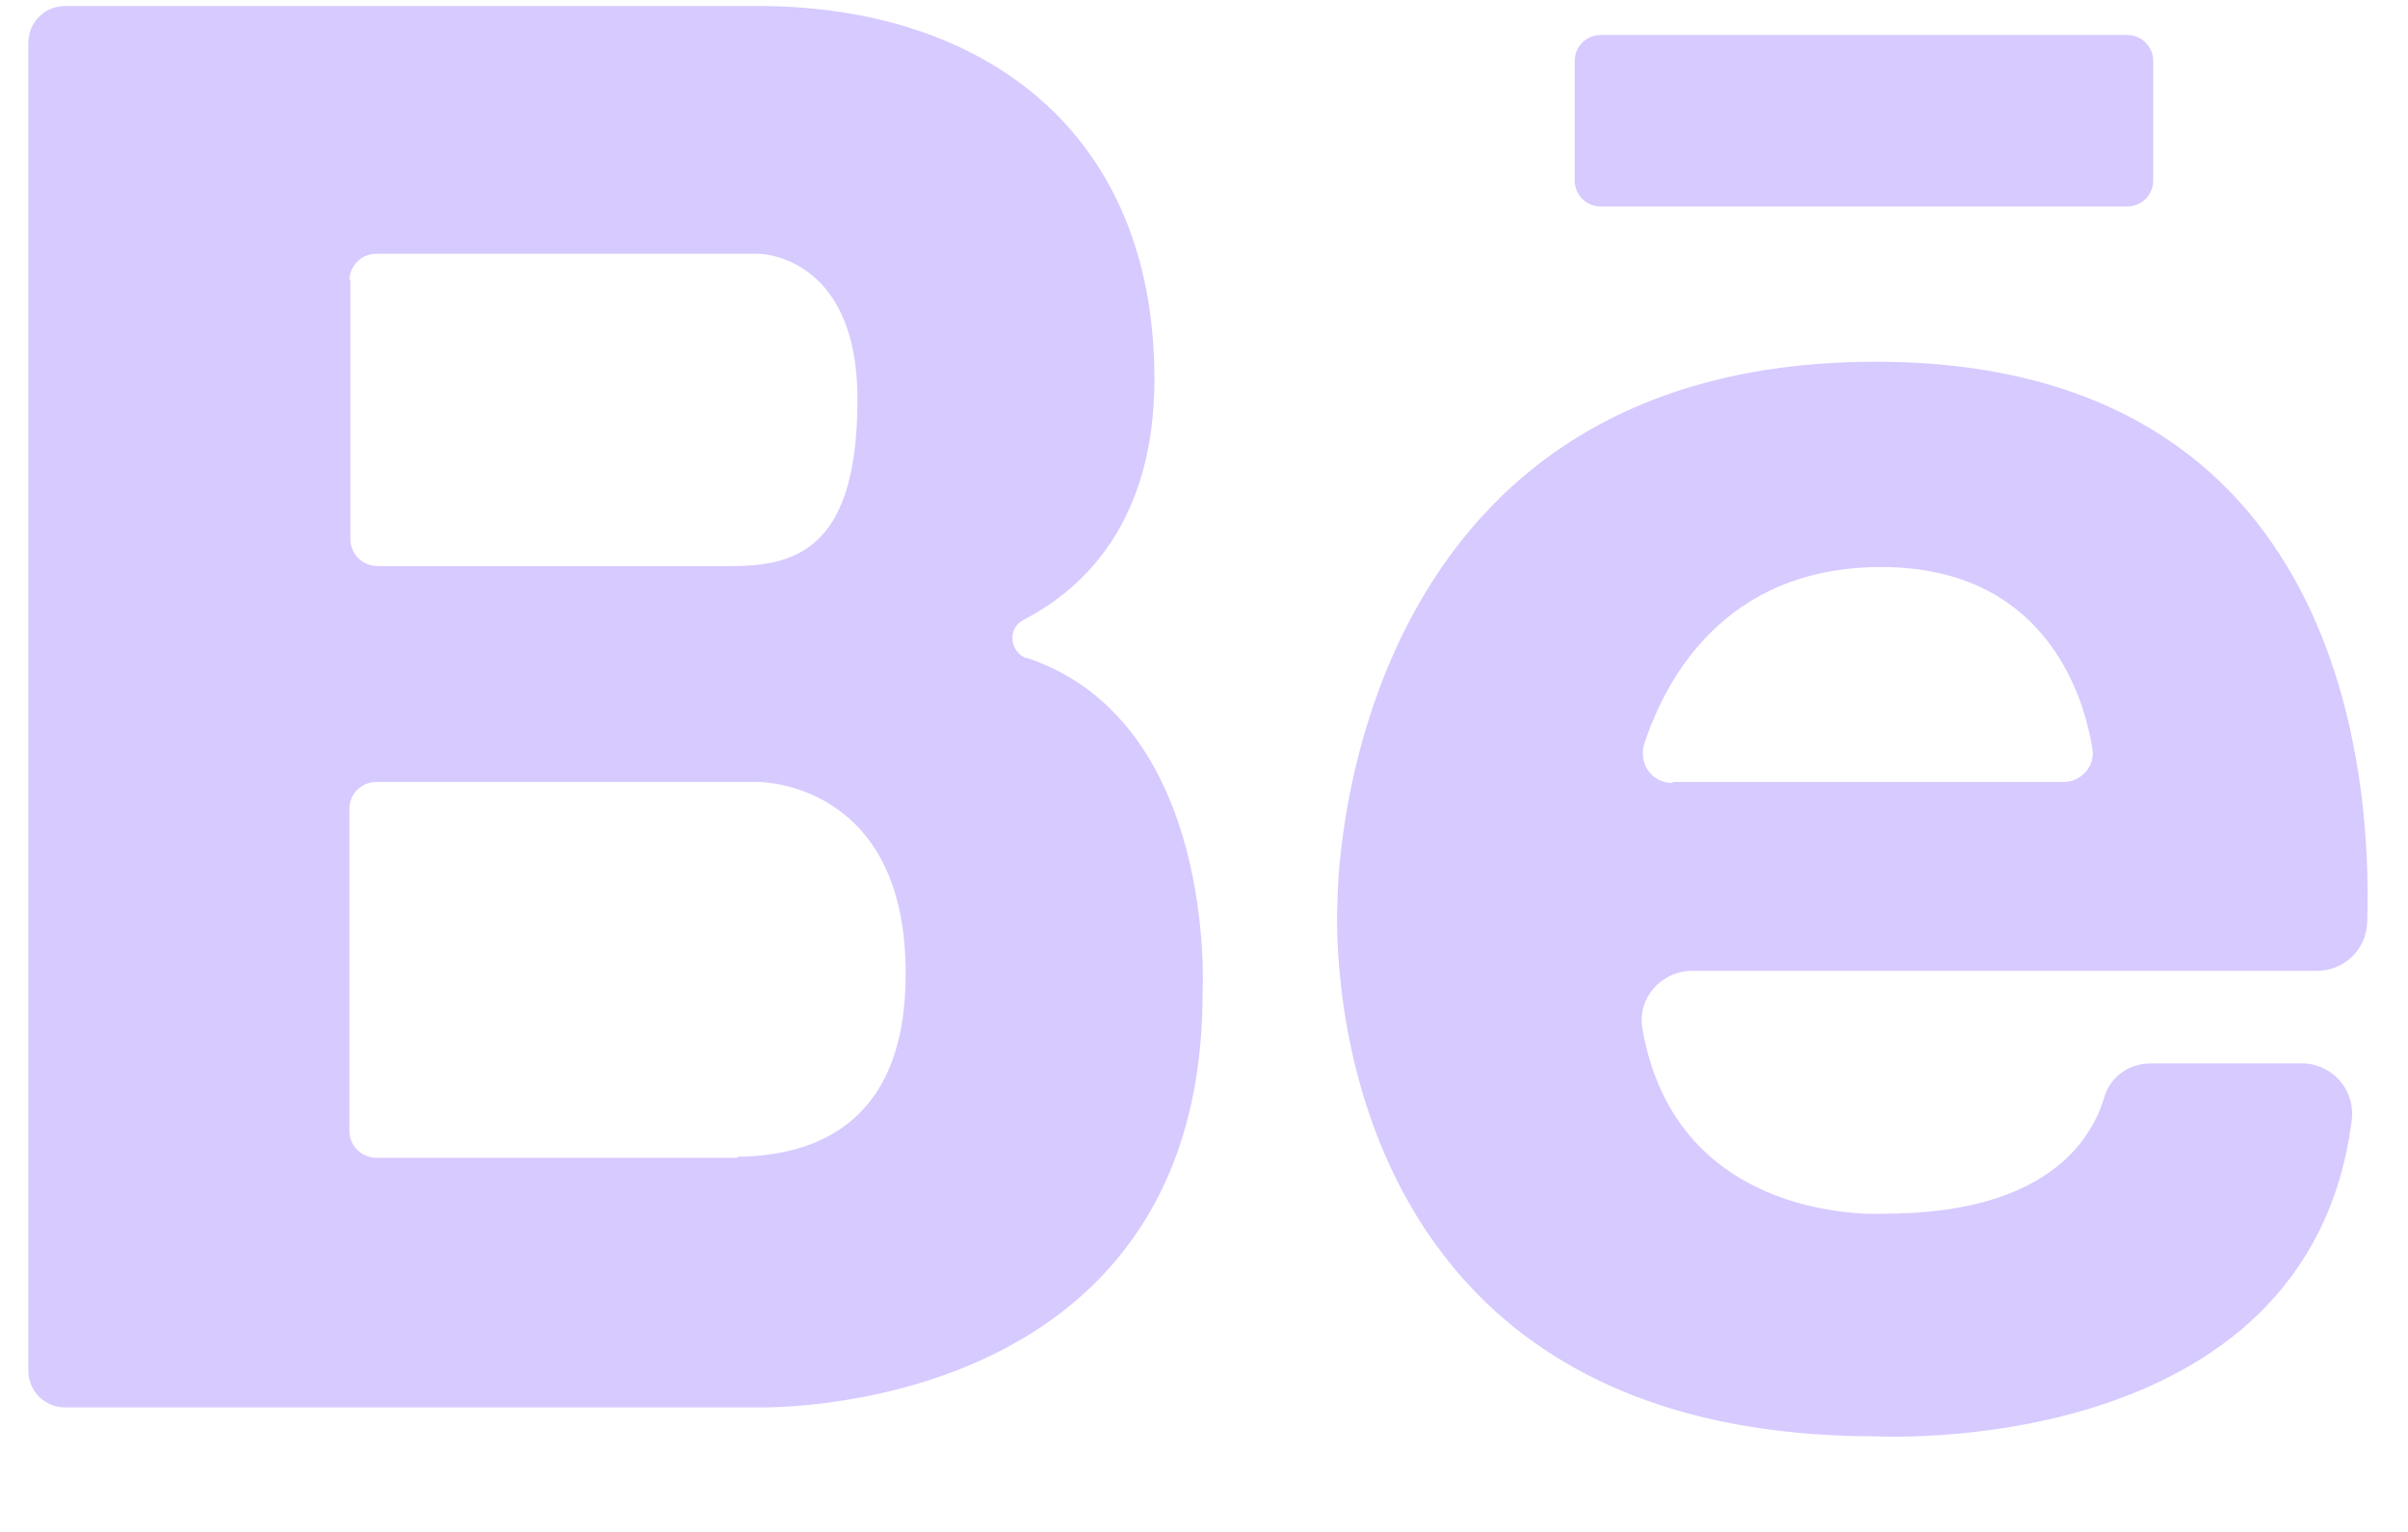 <svg width="22" height="14" viewBox="0 0 22 14" fill="none" xmlns="http://www.w3.org/2000/svg">
<path d="M17.135 3.306C12.22 3.306 12.22 8.203 12.22 8.229C12.22 8.229 11.886 13.126 17.135 13.126C17.135 13.126 21.09 13.355 21.486 10.237C21.521 9.964 21.31 9.718 21.028 9.718H19.654C19.452 9.718 19.275 9.841 19.223 10.035C19.099 10.44 18.677 11.092 17.214 11.092C17.214 11.092 15.312 11.215 15.004 9.392C14.96 9.119 15.18 8.872 15.462 8.872H21.169C21.416 8.872 21.618 8.678 21.627 8.432C21.671 7.119 21.433 3.306 17.135 3.306ZM15.277 7.155C15.092 7.155 14.968 6.978 15.021 6.802C15.206 6.239 15.735 5.182 17.188 5.182C18.641 5.182 19.029 6.291 19.117 6.846C19.143 7.005 19.011 7.146 18.853 7.146H15.285L15.277 7.155ZM9.384 6.018C9.226 5.966 9.199 5.745 9.349 5.666C9.895 5.384 10.547 4.776 10.547 3.464C10.547 1.174 8.952 0.055 6.927 0.055H0.594C0.409 0.055 0.259 0.205 0.259 0.39V12.527C0.259 12.713 0.409 12.862 0.594 12.862H6.918C6.918 12.862 10.987 12.986 10.987 9.075C10.987 9.075 11.128 6.591 9.375 6.01L9.384 6.018ZM3.192 2.566C3.192 2.434 3.298 2.319 3.439 2.319H6.927C6.927 2.319 7.834 2.319 7.834 3.649C7.834 4.979 7.305 5.173 6.698 5.173H3.448C3.315 5.173 3.201 5.067 3.201 4.926V2.548L3.192 2.566ZM6.733 10.581H3.439C3.307 10.581 3.192 10.475 3.192 10.334V7.392C3.192 7.26 3.298 7.146 3.439 7.146H6.927C6.927 7.146 8.283 7.137 8.274 8.907C8.274 10.405 7.27 10.563 6.742 10.572L6.733 10.581ZM14.387 0.557V1.65C14.387 1.782 14.493 1.887 14.625 1.887H19.434C19.566 1.887 19.672 1.782 19.672 1.65V0.557C19.672 0.425 19.566 0.32 19.434 0.32H14.625C14.493 0.32 14.387 0.425 14.387 0.557Z" fill="#D7CAFF"/>
</svg>
